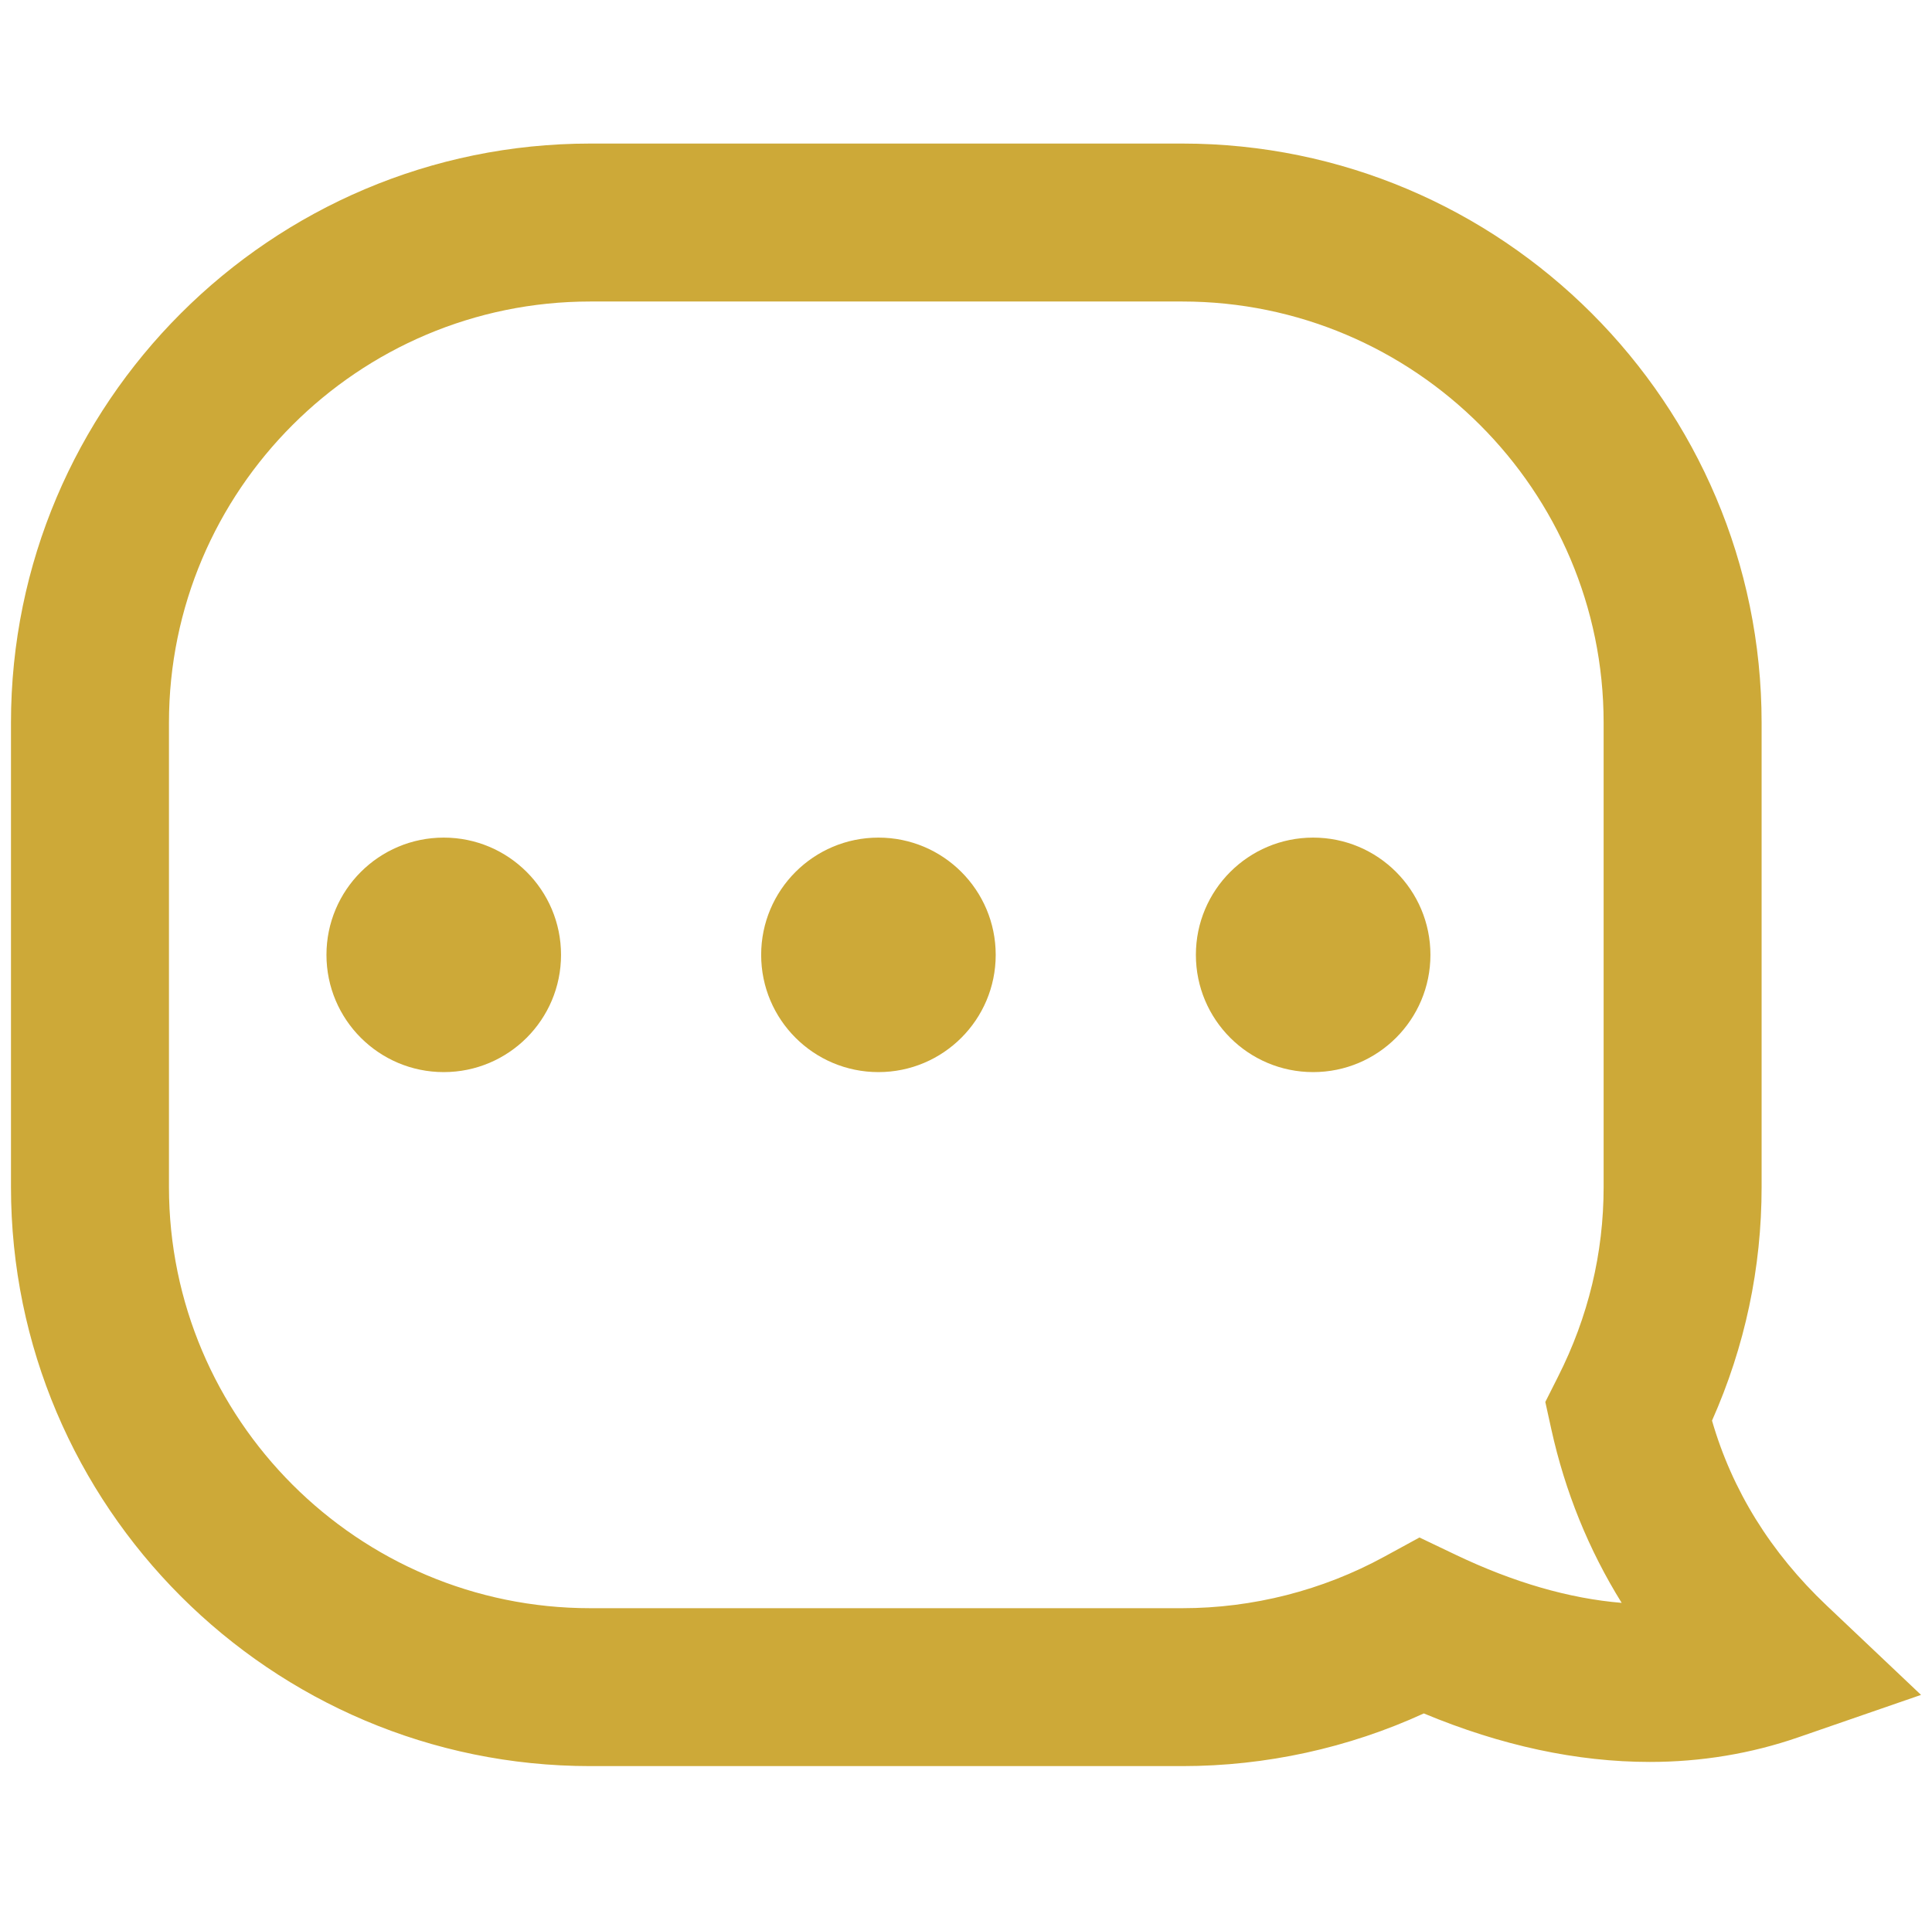 <svg xmlns="http://www.w3.org/2000/svg" width="88" height="87" viewBox="0 0 88 87" fill="none"><g clip-path="url(#clip0_1_1394)"><path d="M53.854 80.459H26.885C12.336 80.459 0.5 68.624 0.5 54.074V32.925C0.5 18.376 12.336 6.54 26.885 6.54H53.854C68.403 6.54 80.239 18.376 80.239 32.925V54.076C80.239 57.77 79.48 61.345 77.98 64.72C78.897 67.895 80.65 70.725 83.199 73.141L87.5 77.215L81.902 79.15C79.758 79.891 77.486 80.269 75.146 80.269C71.829 80.269 68.374 79.527 64.853 78.059C61.419 79.635 57.651 80.459 53.854 80.459ZM26.885 13.736C16.305 13.736 7.696 22.345 7.696 32.925V54.076C7.696 64.656 16.305 73.265 26.885 73.265H53.854C57.062 73.265 60.238 72.454 63.04 70.925L64.655 70.044L66.315 70.837C68.949 72.094 71.483 72.826 73.865 73.022C72.359 70.597 71.288 67.955 70.663 65.124L70.387 63.87L70.965 62.722C72.344 59.998 73.043 57.091 73.043 54.076V32.925C73.043 22.345 64.433 13.736 53.854 13.736H26.885Z" fill="#CDA938"></path><path d="M20.212 48.842C23.162 48.842 25.554 46.451 25.554 43.501C25.554 40.55 23.162 38.159 20.212 38.159C17.262 38.159 14.87 40.55 14.87 43.501C14.87 46.451 17.262 48.842 20.212 48.842Z" fill="#CDA938"></path><path d="M40.012 48.842C42.962 48.842 45.353 46.451 45.353 43.501C45.353 40.55 42.962 38.159 40.012 38.159C37.062 38.159 34.67 40.55 34.67 43.501C34.67 46.451 37.062 48.842 40.012 48.842Z" fill="#CDA938"></path><path d="M59.812 48.842C62.763 48.842 65.154 46.451 65.154 43.501C65.154 40.55 62.763 38.159 59.812 38.159C56.862 38.159 54.471 40.55 54.471 43.501C54.471 46.451 56.862 48.842 59.812 48.842Z" fill="#CDA938"></path></g><defs><clipPath id="clip0_1_1394"><rect width="87" height="87" fill="white" transform="translate(0.5)"></rect></clipPath></defs></svg>